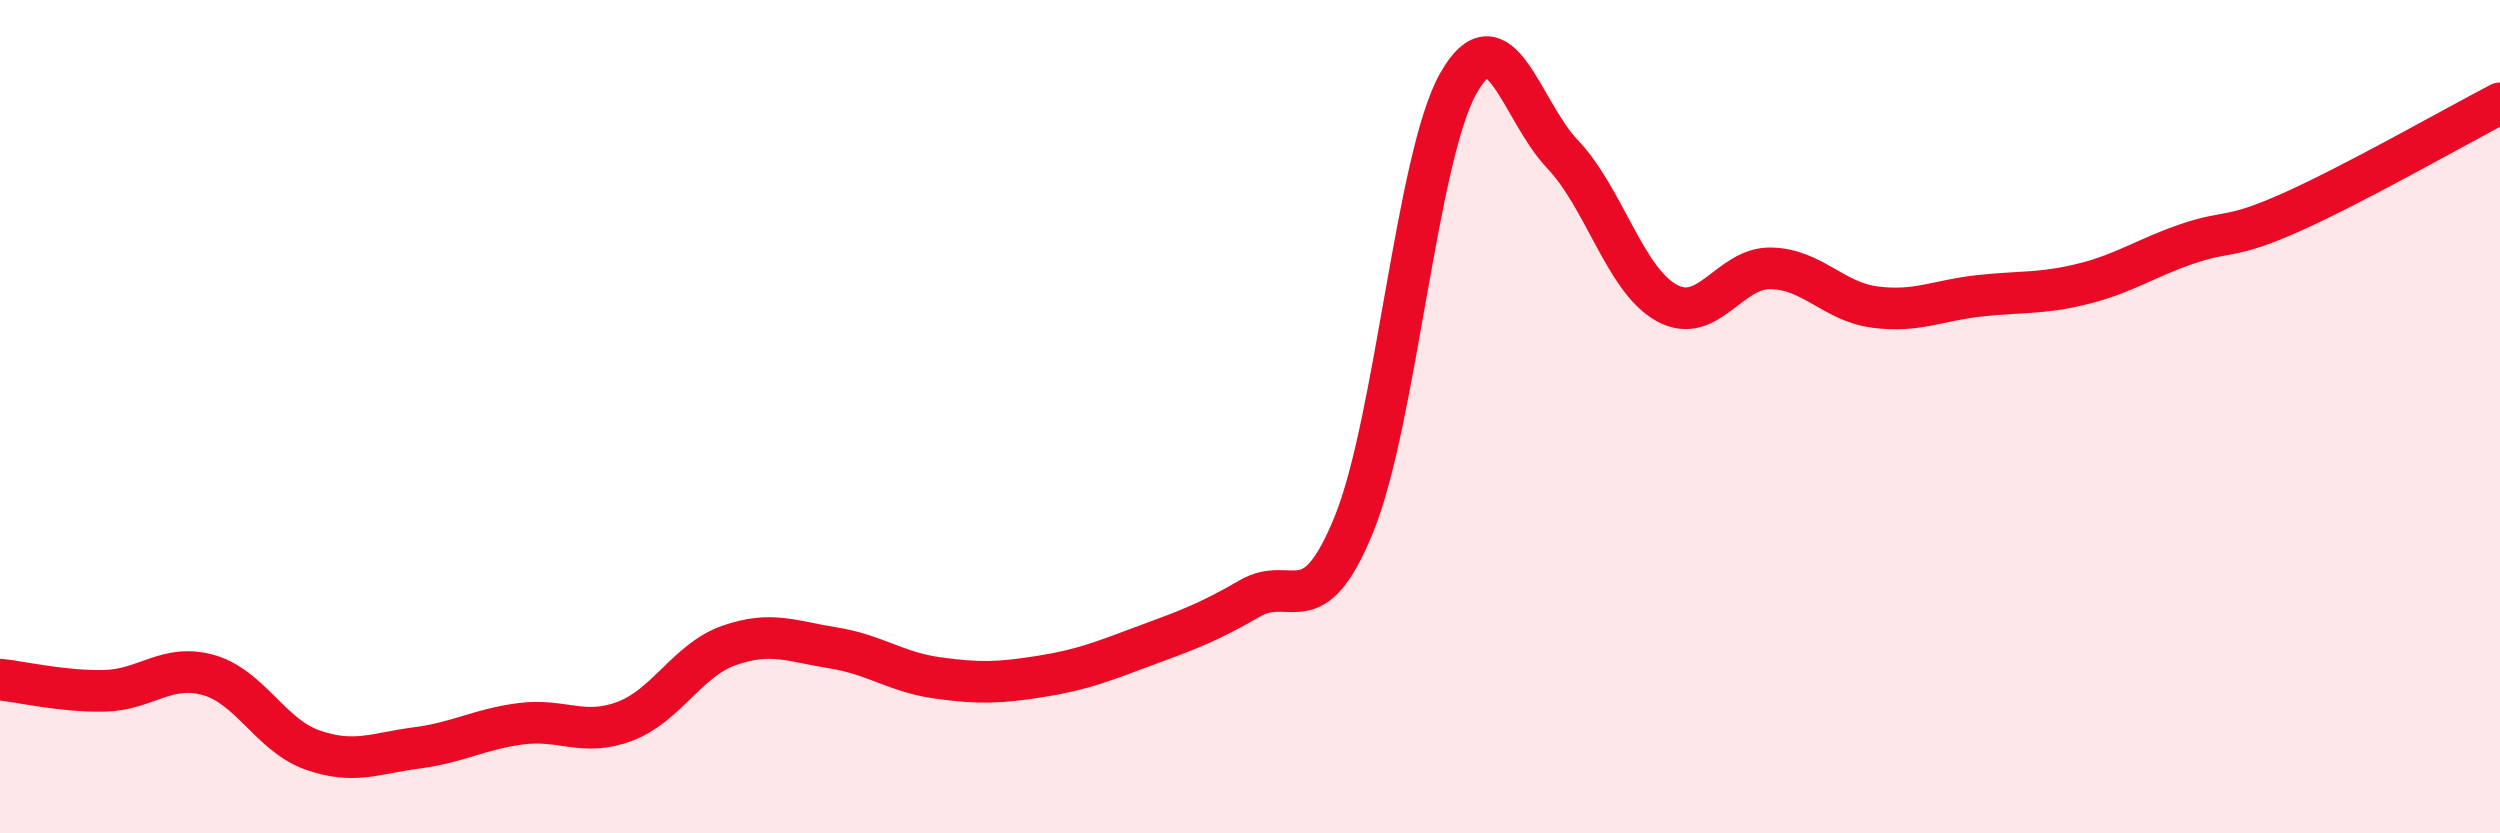
    <svg width="60" height="20" viewBox="0 0 60 20" xmlns="http://www.w3.org/2000/svg">
      <path
        d="M 0,16.31 C 0.5,16.36 1.5,16.6 2.5,16.58 C 3.5,16.56 4,15.92 5,16.2 C 6,16.48 6.5,17.65 7.5,18 C 8.5,18.35 9,18.08 10,17.95 C 11,17.82 11.5,17.5 12.5,17.37 C 13.5,17.24 14,17.69 15,17.31 C 16,16.93 16.5,15.84 17.5,15.49 C 18.5,15.14 19,15.39 20,15.55 C 21,15.71 21.5,16.13 22.5,16.27 C 23.5,16.41 24,16.39 25,16.23 C 26,16.07 26.5,15.86 27.5,15.49 C 28.5,15.12 29,14.94 30,14.36 C 31,13.78 31.5,15.04 32.5,12.57 C 33.5,10.1 34,3.77 35,2 C 36,0.23 36.5,2.65 37.5,3.7 C 38.5,4.75 39,6.72 40,7.27 C 41,7.82 41.5,6.42 42.5,6.44 C 43.5,6.46 44,7.24 45,7.37 C 46,7.5 46.5,7.21 47.5,7.1 C 48.5,6.99 49,7.06 50,6.81 C 51,6.56 51.5,6.19 52.5,5.85 C 53.5,5.51 53.5,5.76 55,5.09 C 56.5,4.42 59,3 60,2.48L60 20L0 20Z"
        fill="#EB0A25"
        opacity="0.1"
        stroke-linecap="round"
        stroke-linejoin="round"
      />
      <path
        d="M 0,16.31 C 0.5,16.36 1.5,16.6 2.5,16.58 C 3.5,16.56 4,15.92 5,16.2 C 6,16.48 6.5,17.65 7.5,18 C 8.5,18.35 9,18.08 10,17.95 C 11,17.82 11.5,17.5 12.5,17.37 C 13.5,17.24 14,17.69 15,17.31 C 16,16.93 16.5,15.84 17.5,15.49 C 18.5,15.14 19,15.39 20,15.55 C 21,15.71 21.5,16.13 22.5,16.27 C 23.5,16.41 24,16.39 25,16.23 C 26,16.07 26.5,15.86 27.5,15.49 C 28.5,15.12 29,14.94 30,14.36 C 31,13.78 31.5,15.04 32.5,12.57 C 33.5,10.1 34,3.77 35,2 C 36,0.23 36.5,2.65 37.5,3.7 C 38.5,4.75 39,6.72 40,7.27 C 41,7.82 41.5,6.42 42.5,6.44 C 43.5,6.46 44,7.24 45,7.37 C 46,7.5 46.5,7.21 47.5,7.1 C 48.5,6.99 49,7.06 50,6.81 C 51,6.56 51.5,6.19 52.5,5.85 C 53.5,5.51 53.5,5.76 55,5.09 C 56.5,4.42 59,3 60,2.48"
        stroke="#EB0A25"
        stroke-width="1"
        fill="none"
        stroke-linecap="round"
        stroke-linejoin="round"
      />
    </svg>
  